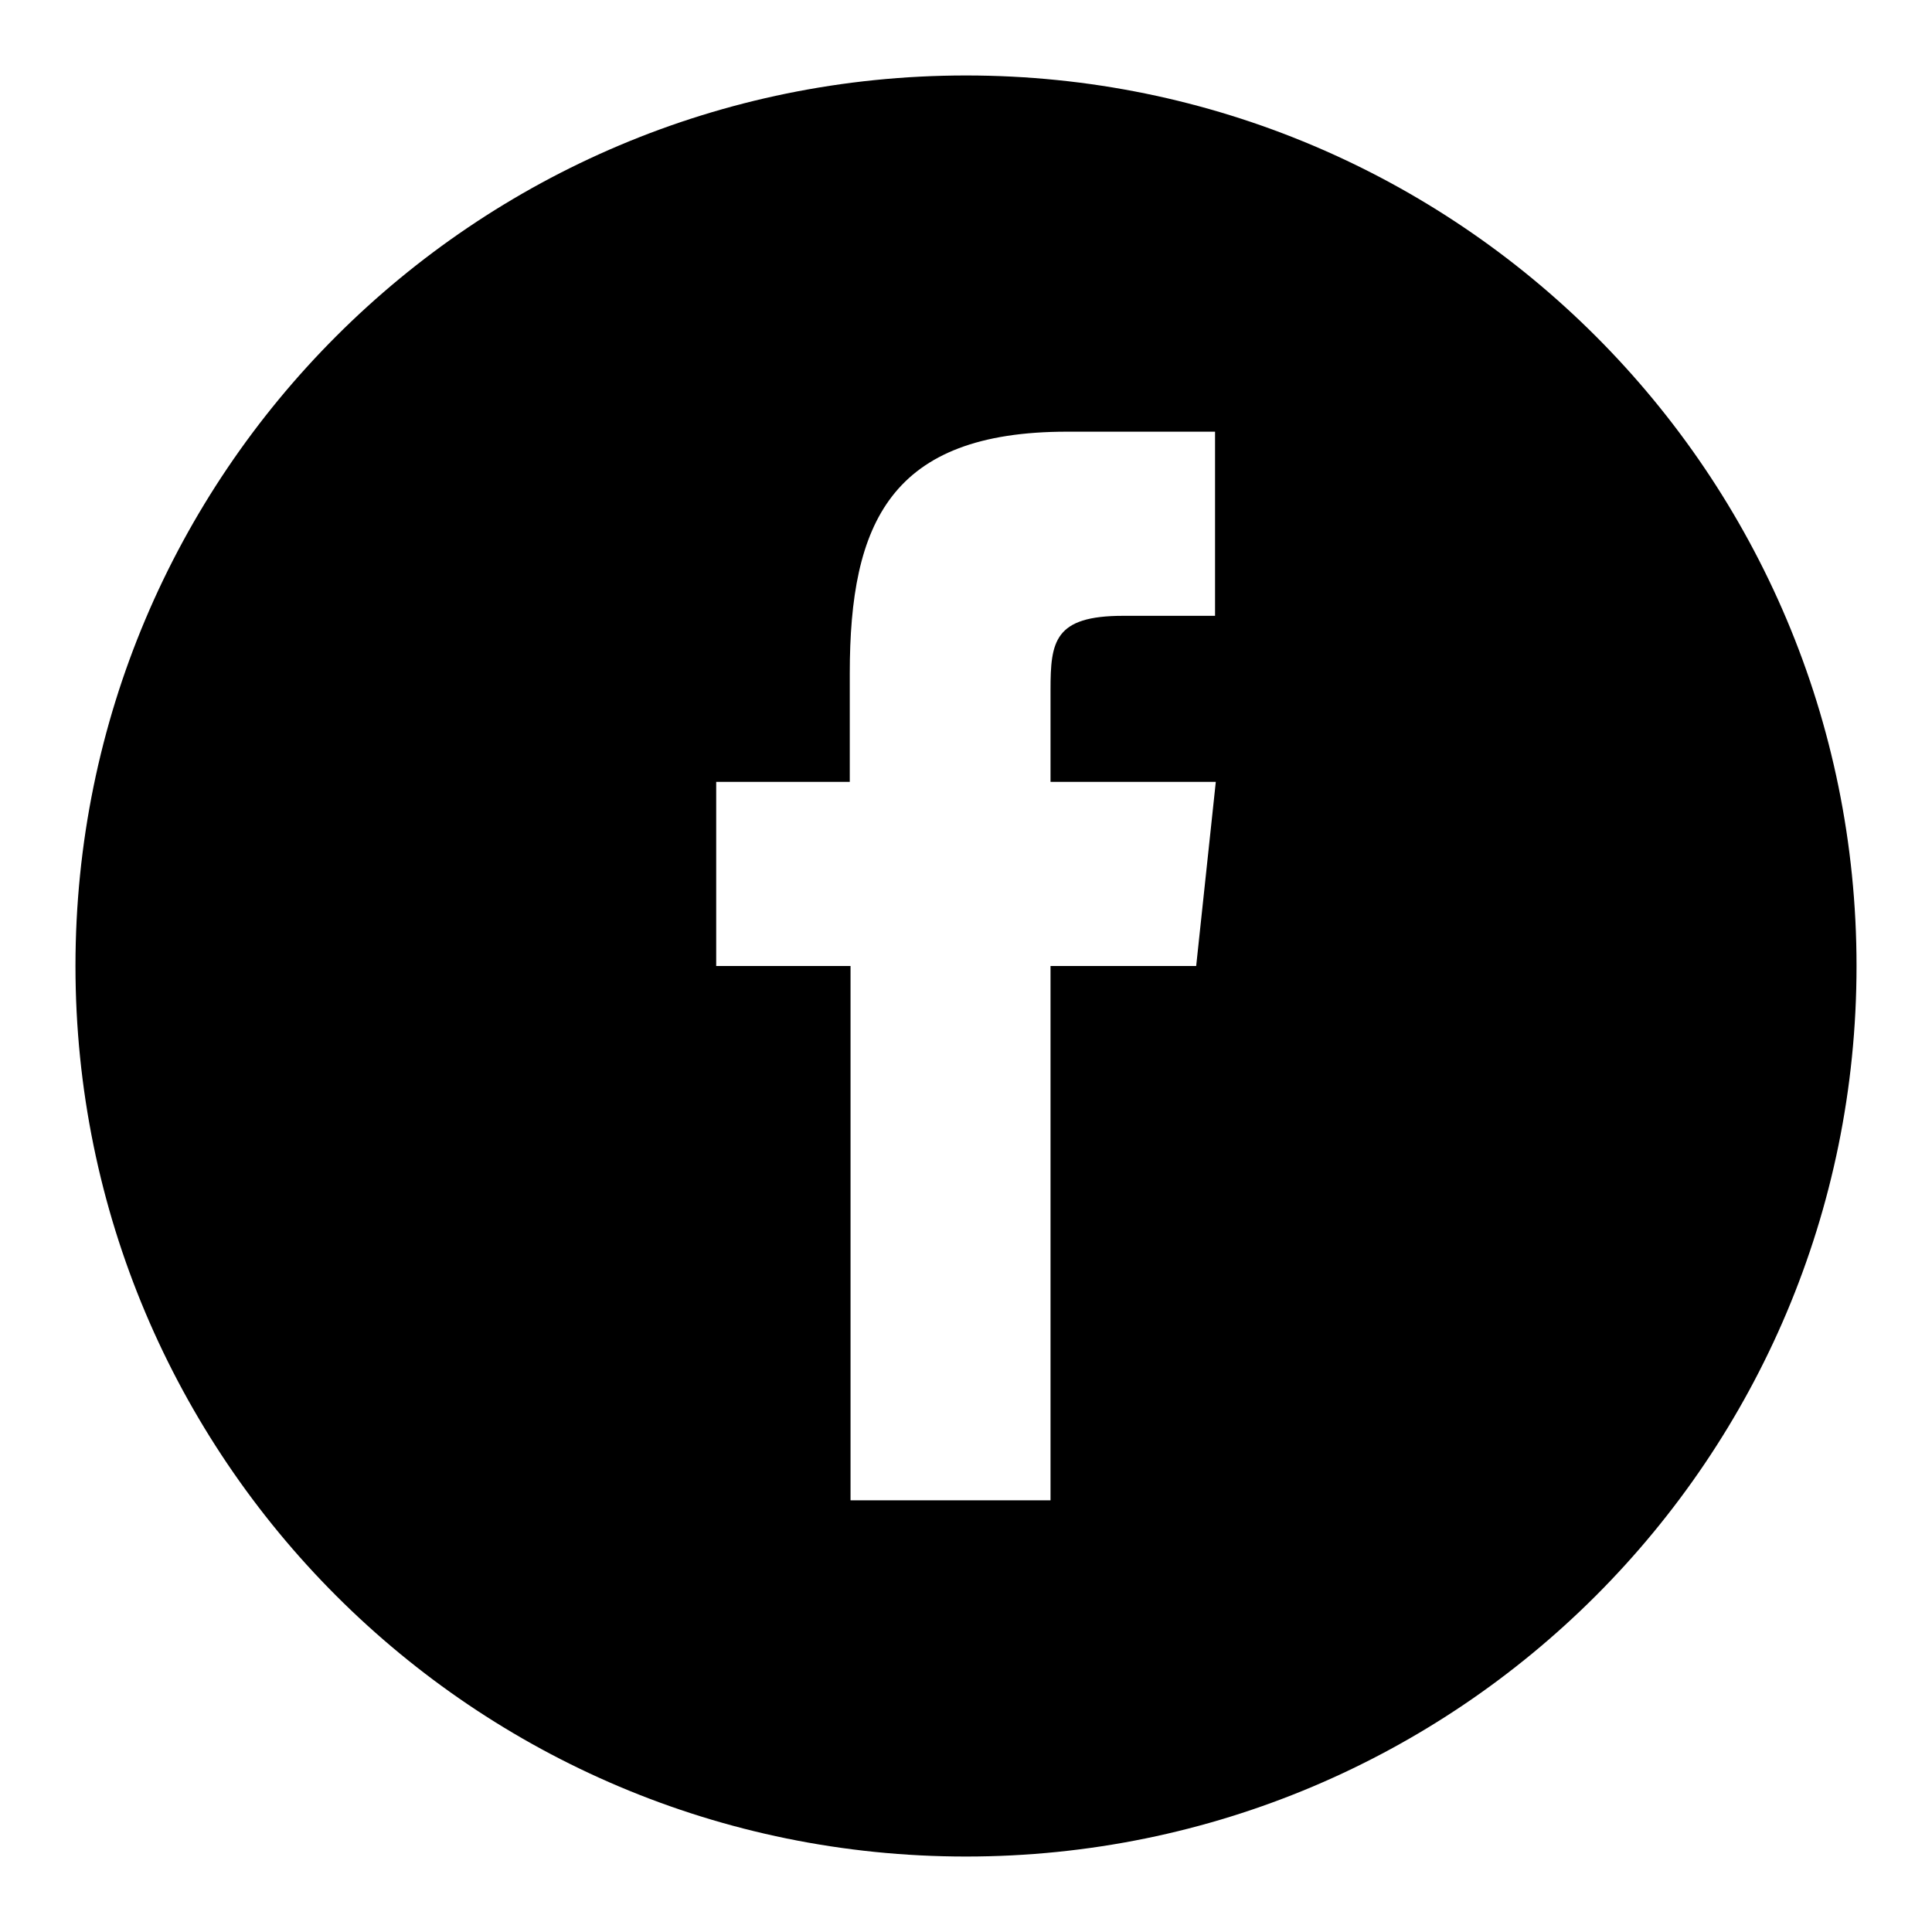 <?xml version="1.0" encoding="utf-8"?>
<!-- Svg Vector Icons : http://www.onlinewebfonts.com/icon -->
<!DOCTYPE svg PUBLIC "-//W3C//DTD SVG 1.1//EN" "http://www.w3.org/Graphics/SVG/1.1/DTD/svg11.dtd">
<svg version="1.1" xmlns="http://www.w3.org/2000/svg" xmlns:xlink="http://www.w3.org/1999/xlink" x="0px" y="0px" viewBox="0 0 256 256" enable-background="new 0 0 256 256" xml:space="preserve">
<g> <path fill="#000000" d="M128,10C62.8,10,10,62.8,10,128c0,65.2,52.8,118,118,118c65.2,0,118-52.8,118-118C246,62.8,193.2,10,128,10 L128,10z M158.5,128l-19.3,0l0,70.8h-26.5V128H94.9v-24.4l17.7,0l0-14.4c0-19.9,5.4-32,28.8-32H161v24.4h-12.2 c-9.1,0-9.6,3.4-9.6,9.8l0,12.2h21.9L158.5,128L158.5,128z"/></g>
</svg>